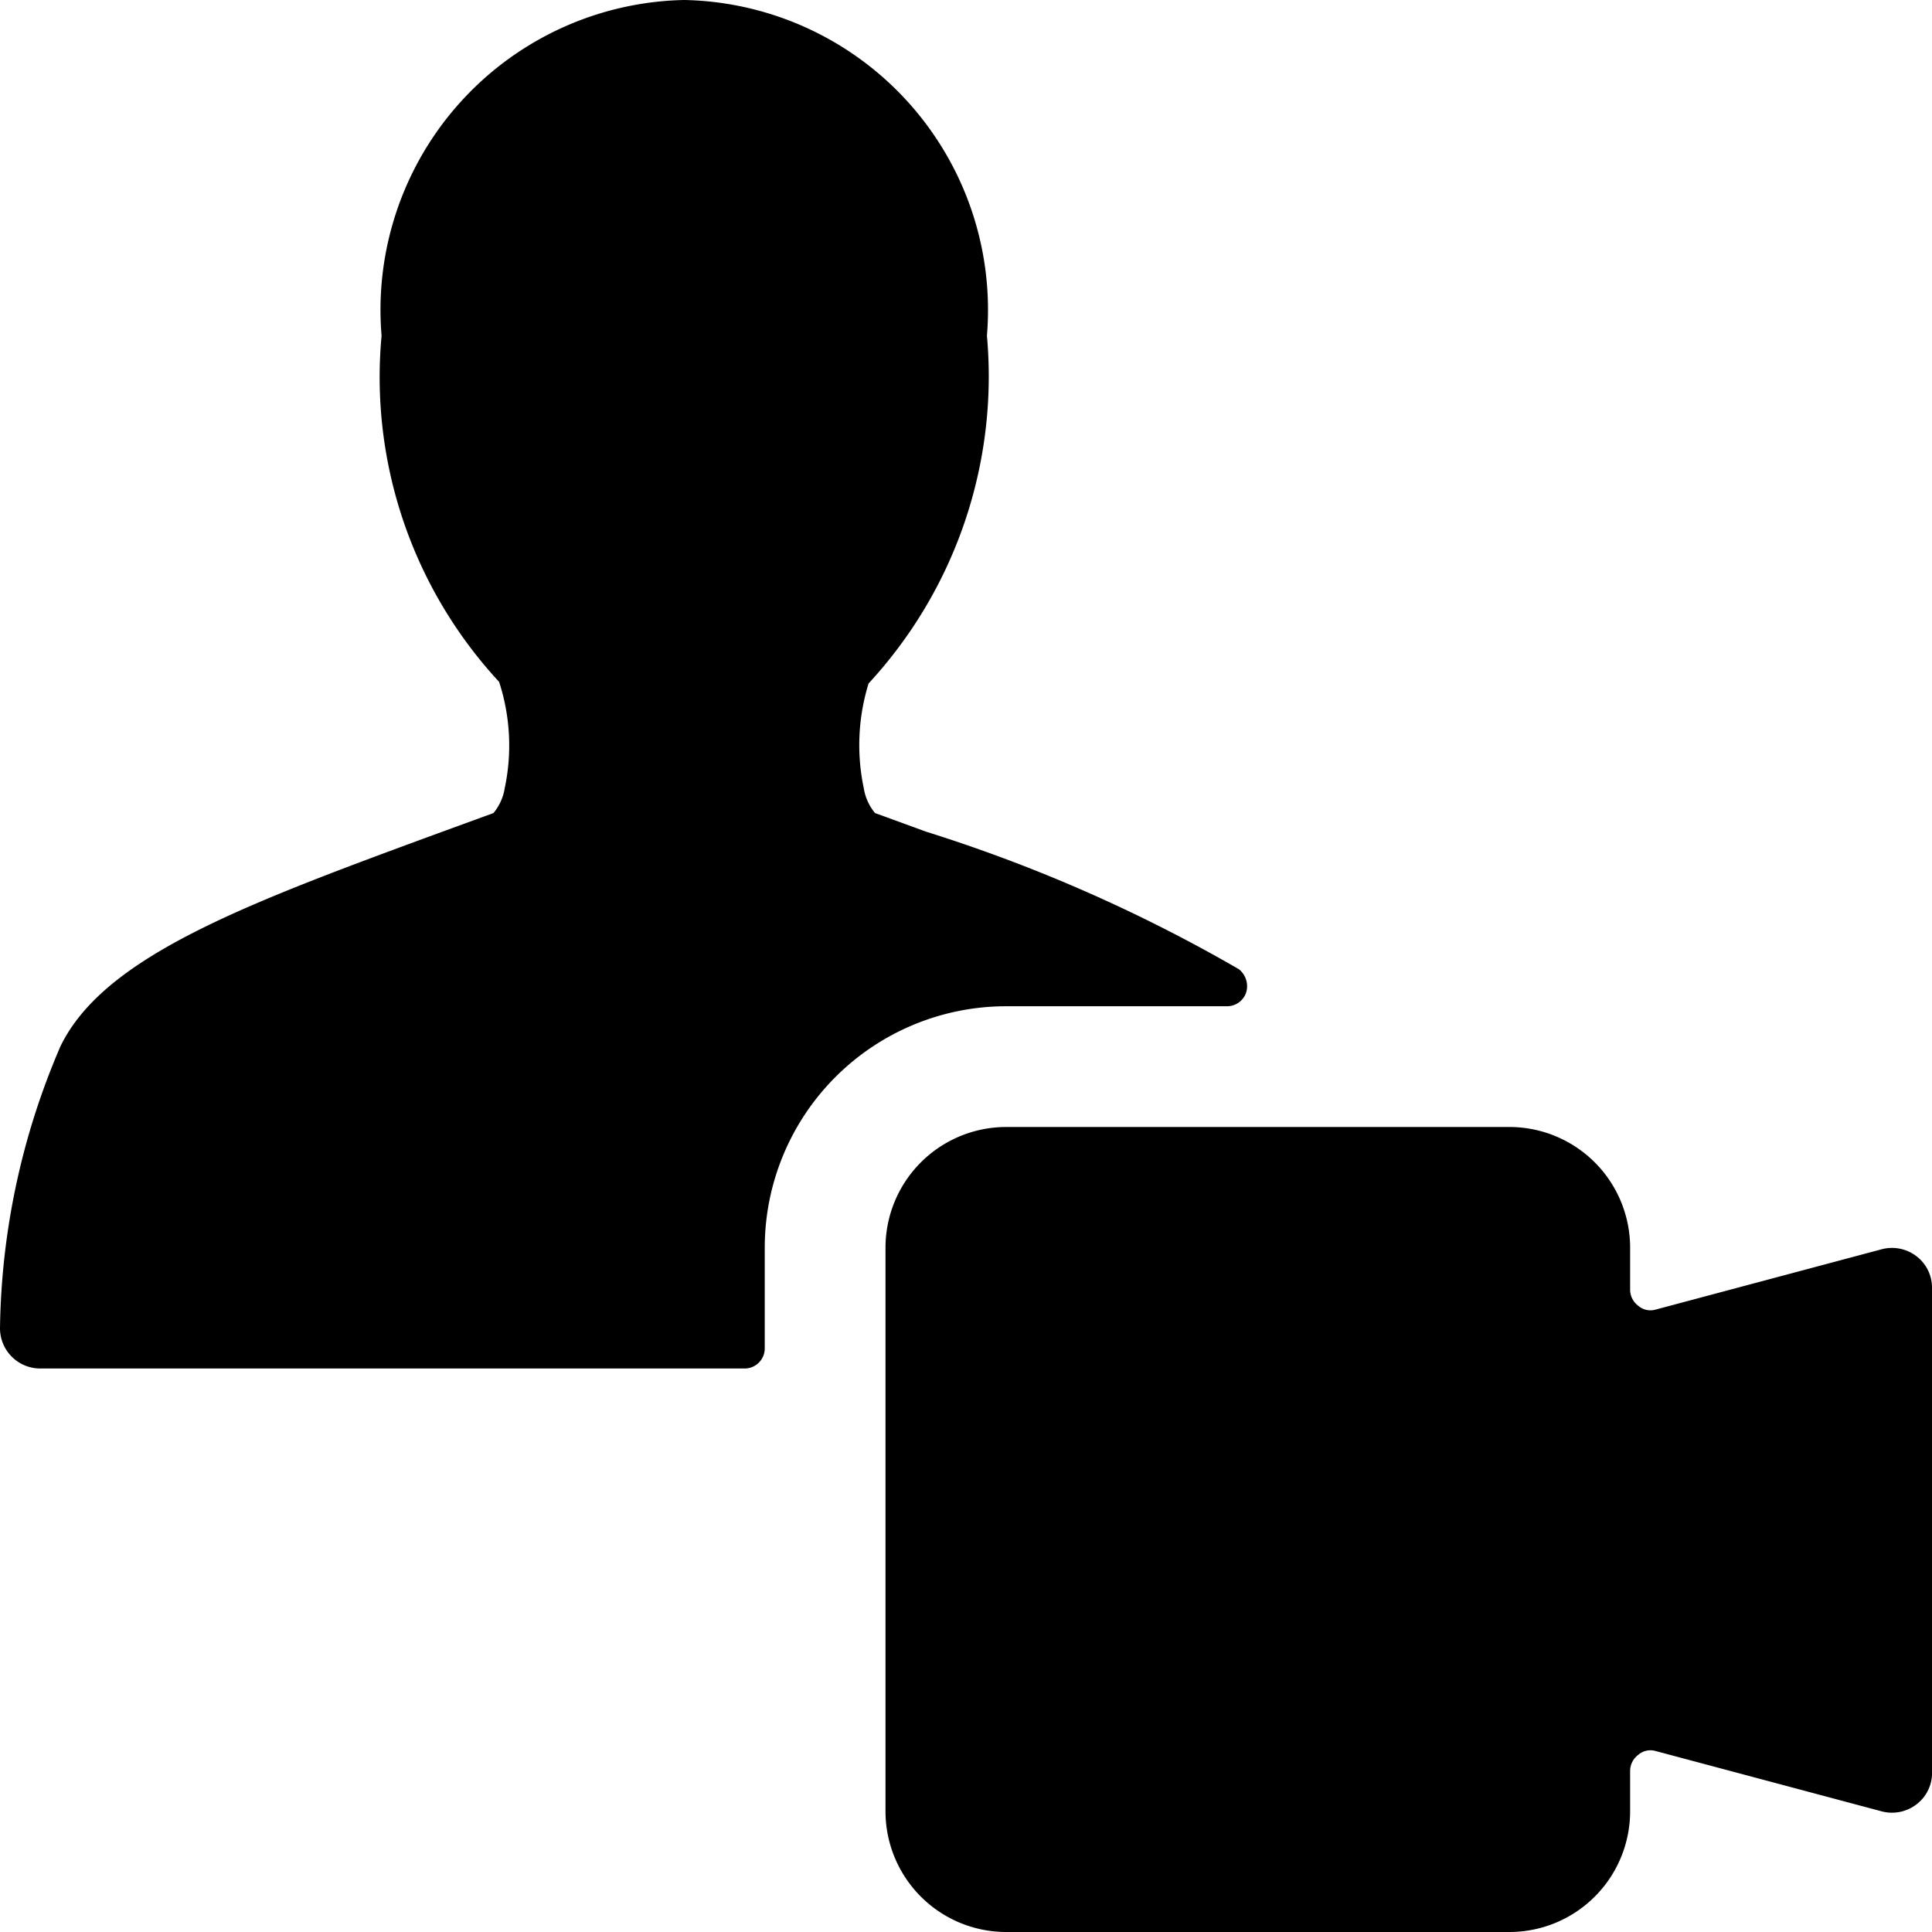 <svg xmlns="http://www.w3.org/2000/svg" viewBox="0 0 24 24"><g><path d="M9.5 15.5a3 3 0 0 1 3 -3h2.74a0.25 0.25 0 0 0 0.24 -0.17 0.27 0.27 0 0 0 -0.09 -0.29 19.28 19.28 0 0 0 -3.89 -1.71l-0.63 -0.23a0.64 0.64 0 0 1 -0.14 -0.31 2.59 2.59 0 0 1 0.06 -1.3 5.62 5.62 0 0 0 1.47 -4.32A3.85 3.85 0 0 0 8.5 0a3.85 3.85 0 0 0 -3.76 4.17 5.57 5.57 0 0 0 1.46 4.3 2.55 2.55 0 0 1 0.07 1.32 0.64 0.64 0 0 1 -0.14 0.31l-0.63 0.23c-2.45 0.9 -4.21 1.55 -4.75 2.67A9.13 9.13 0 0 0 0 16.5a0.5 0.5 0 0 0 0.5 0.5h8.75a0.25 0.25 0 0 0 0.25 -0.25Z" fill="#000000" stroke-width="1"></path><path d="m23.37 15.52 -2.81 0.75a0.23 0.23 0 0 1 -0.21 -0.05 0.25 0.25 0 0 1 -0.1 -0.2v-0.52a1.5 1.5 0 0 0 -1.5 -1.5H12.5a1.5 1.5 0 0 0 -1.5 1.5v7a1.5 1.5 0 0 0 1.5 1.5h6.25a1.5 1.5 0 0 0 1.5 -1.5V22a0.25 0.25 0 0 1 0.1 -0.2 0.23 0.23 0 0 1 0.21 -0.05l2.81 0.75a0.5 0.5 0 0 0 0.43 -0.08 0.49 0.49 0 0 0 0.2 -0.42v-6a0.49 0.49 0 0 0 -0.2 -0.4 0.5 0.5 0 0 0 -0.43 -0.08Z" fill="#000000" stroke-width="1"></path></g></svg>